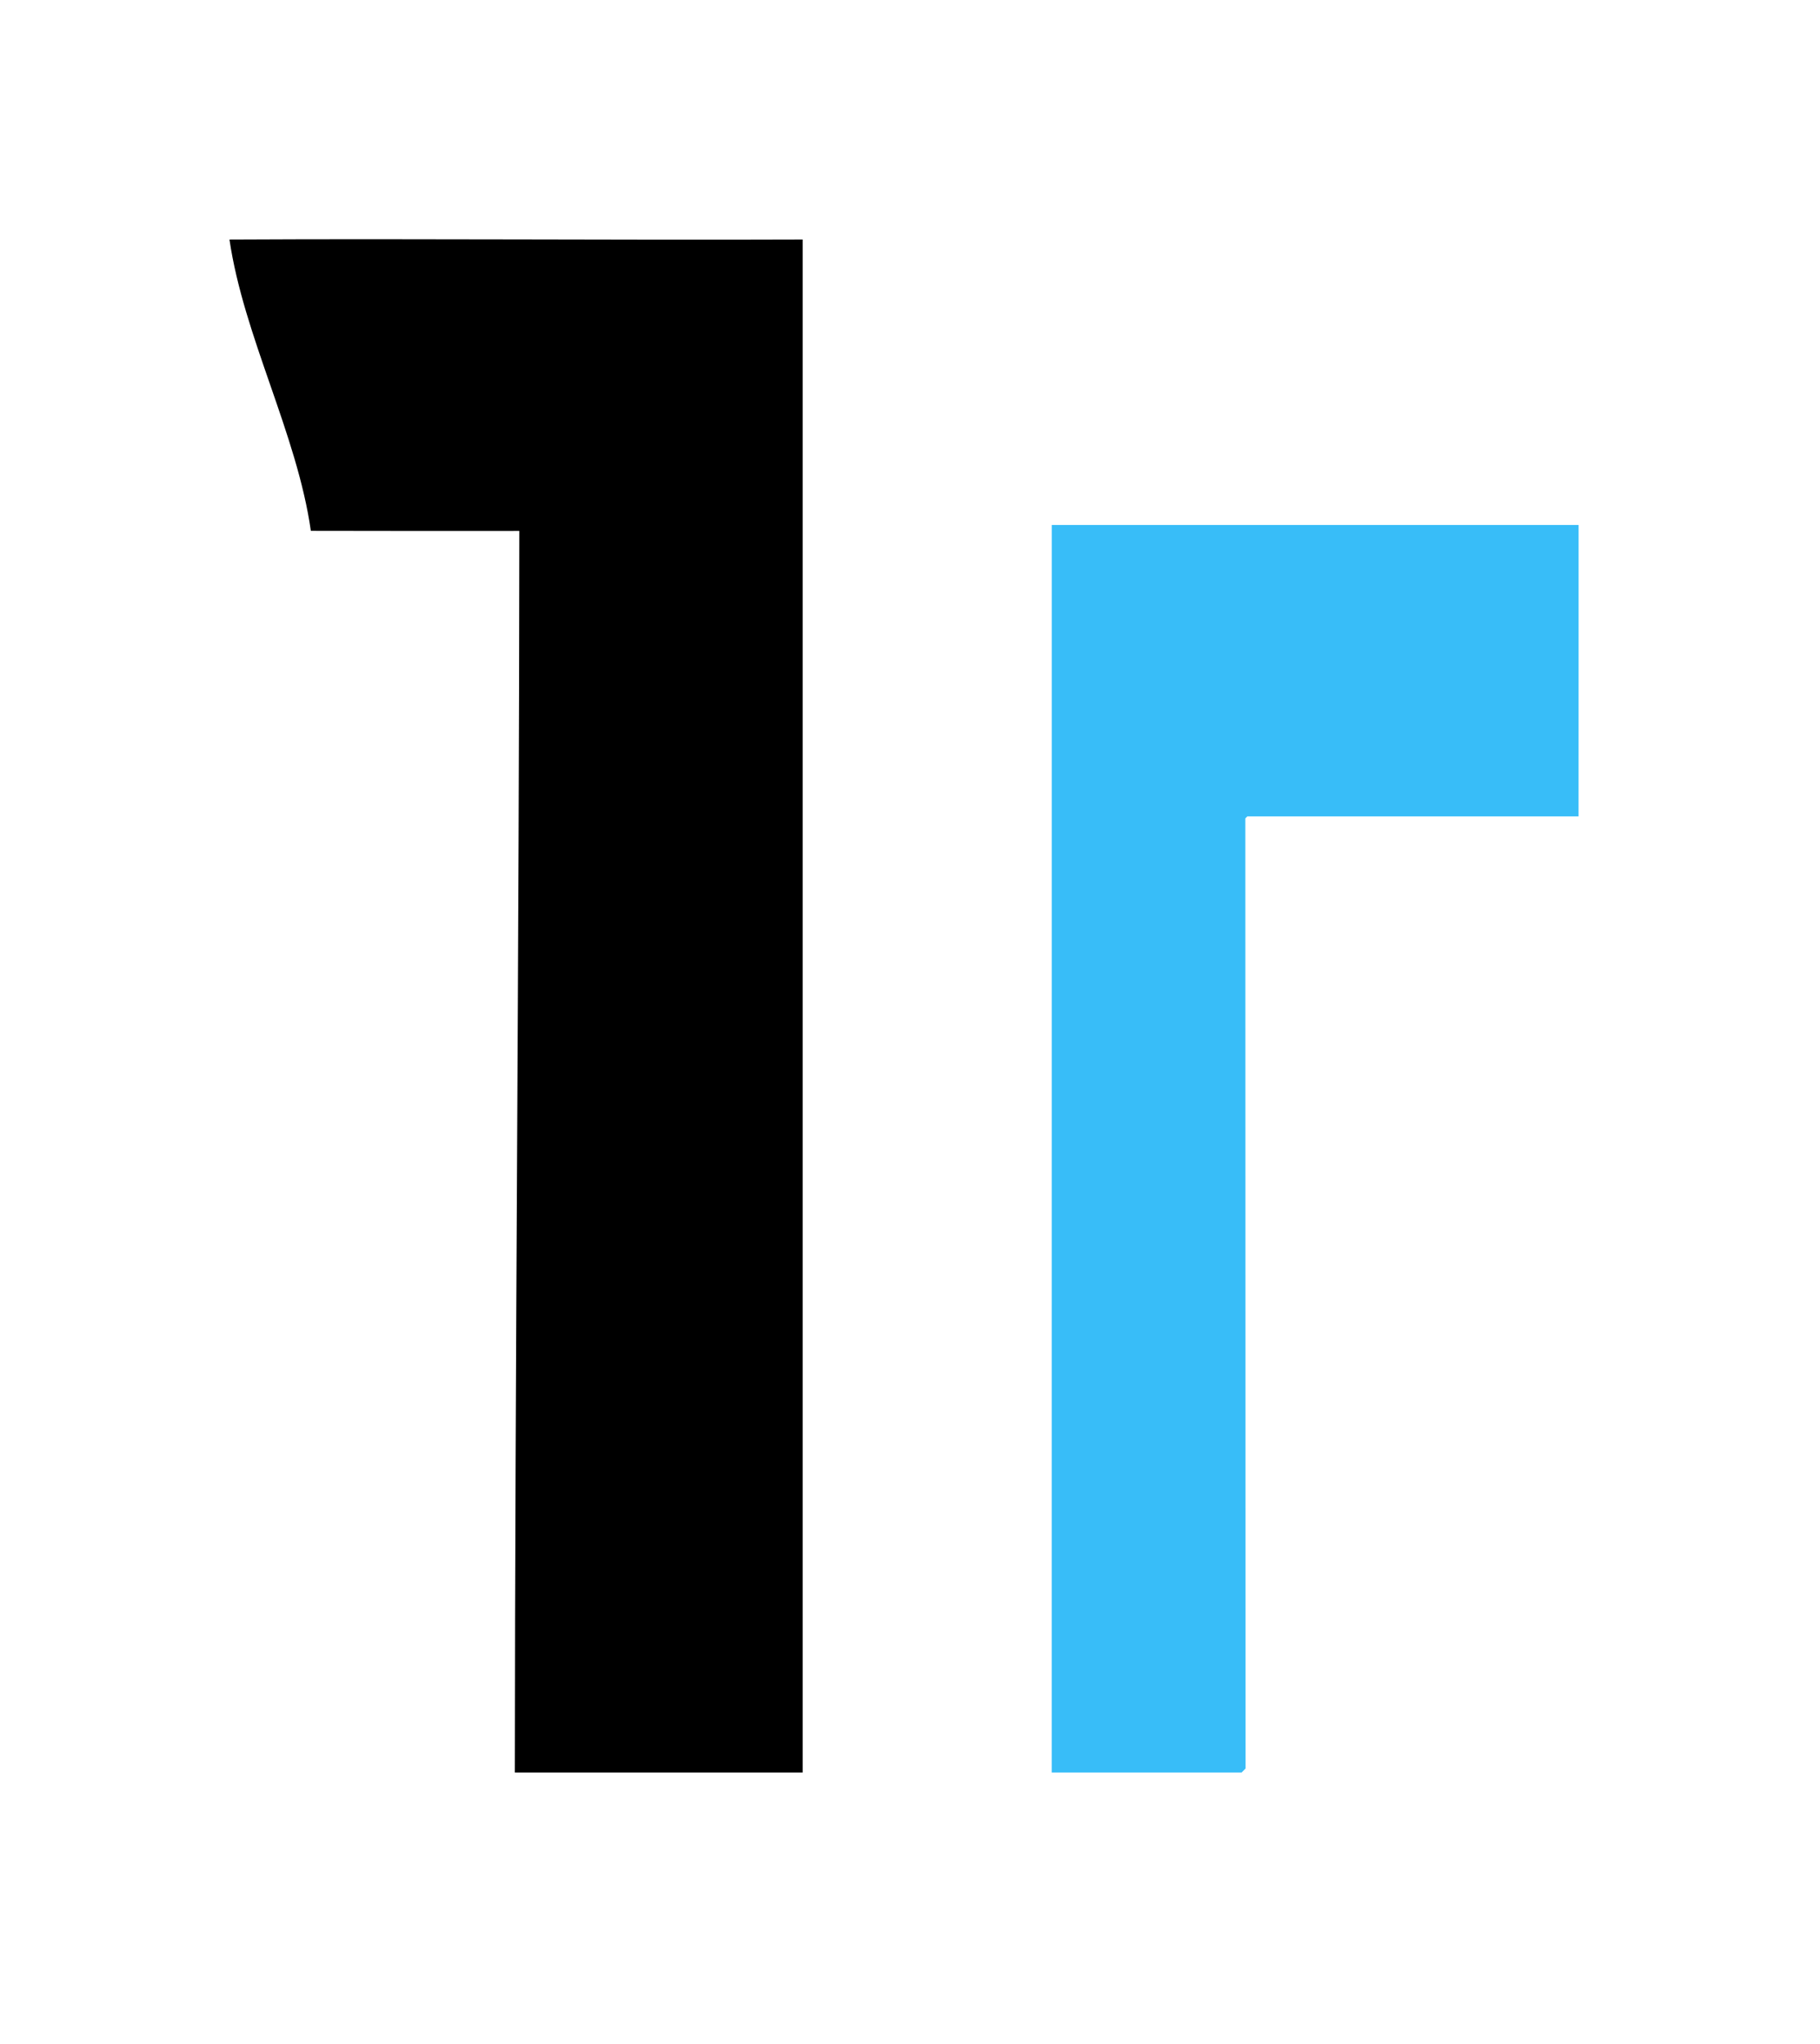 <?xml version="1.0" encoding="UTF-8" standalone="no"?>
<svg
   height="1024px"
   version="1.1"
   width="912px"
   id="svg2"
   sodipodi:docname="favico_converted.svg"
   inkscape:version="1.3.2 (091e20e, 2023-11-25, custom)"
   xmlns:inkscape="http://www.inkscape.org/namespaces/inkscape"
   xmlns:sodipodi="http://sodipodi.sourceforge.net/DTD/sodipodi-0.dtd"
   xmlns="http://www.w3.org/2000/svg"
   xmlns:svg="http://www.w3.org/2000/svg">
  <sodipodi:namedview
     id="namedview2"
     pagecolor="#ffffff"
     bordercolor="#000000"
     borderopacity="0.25"
     inkscape:showpageshadow="2"
     inkscape:pageopacity="0.0"
     inkscape:pagecheckerboard="0"
     inkscape:deskcolor="#d1d1d1"
     inkscape:zoom="0.56140411"
     inkscape:cx="361.59336"
     inkscape:cy="504.98383"
     inkscape:window-width="1920"
     inkscape:window-height="1009"
     inkscape:window-x="1072"
     inkscape:window-y="293"
     inkscape:window-maximized="1"
     inkscape:current-layer="svg2" />
  <defs
     id="defs1" />
  <g
     id="g2">
    <path
       d="m 527.032,263 -0.023,625 h 95.133 l 2.004,-2 -0.11,-476 1,-1 h 165.978 c -0.038,-48.667 0.079,-97.333 0.019,-146 z"
       fill="black"
       id="path1"
       style="fill:#38bdf8;fill-opacity:1"
       sodipodi:nodetypes="ccccccccc" />
  </g>
  <path
     d="m 114.988,120.012 c 7.152,48.61 33.834,97.289 40.783,145.936 44.846,0.118 59.616,0.052 104.463,0.052 -0.104,207.333 -2.12,414.667 -2.241,622 h 144.234 c -0.008,-255.667 -0.004,-511.333 -0.004,-767 l 0.004,-1 c -95.744,0.356 -191.495,-0.5 -287.239,0.012 z"
     fill="#000000"
     id="path2"
     sodipodi:nodetypes="ccccccccc" />
</svg>
